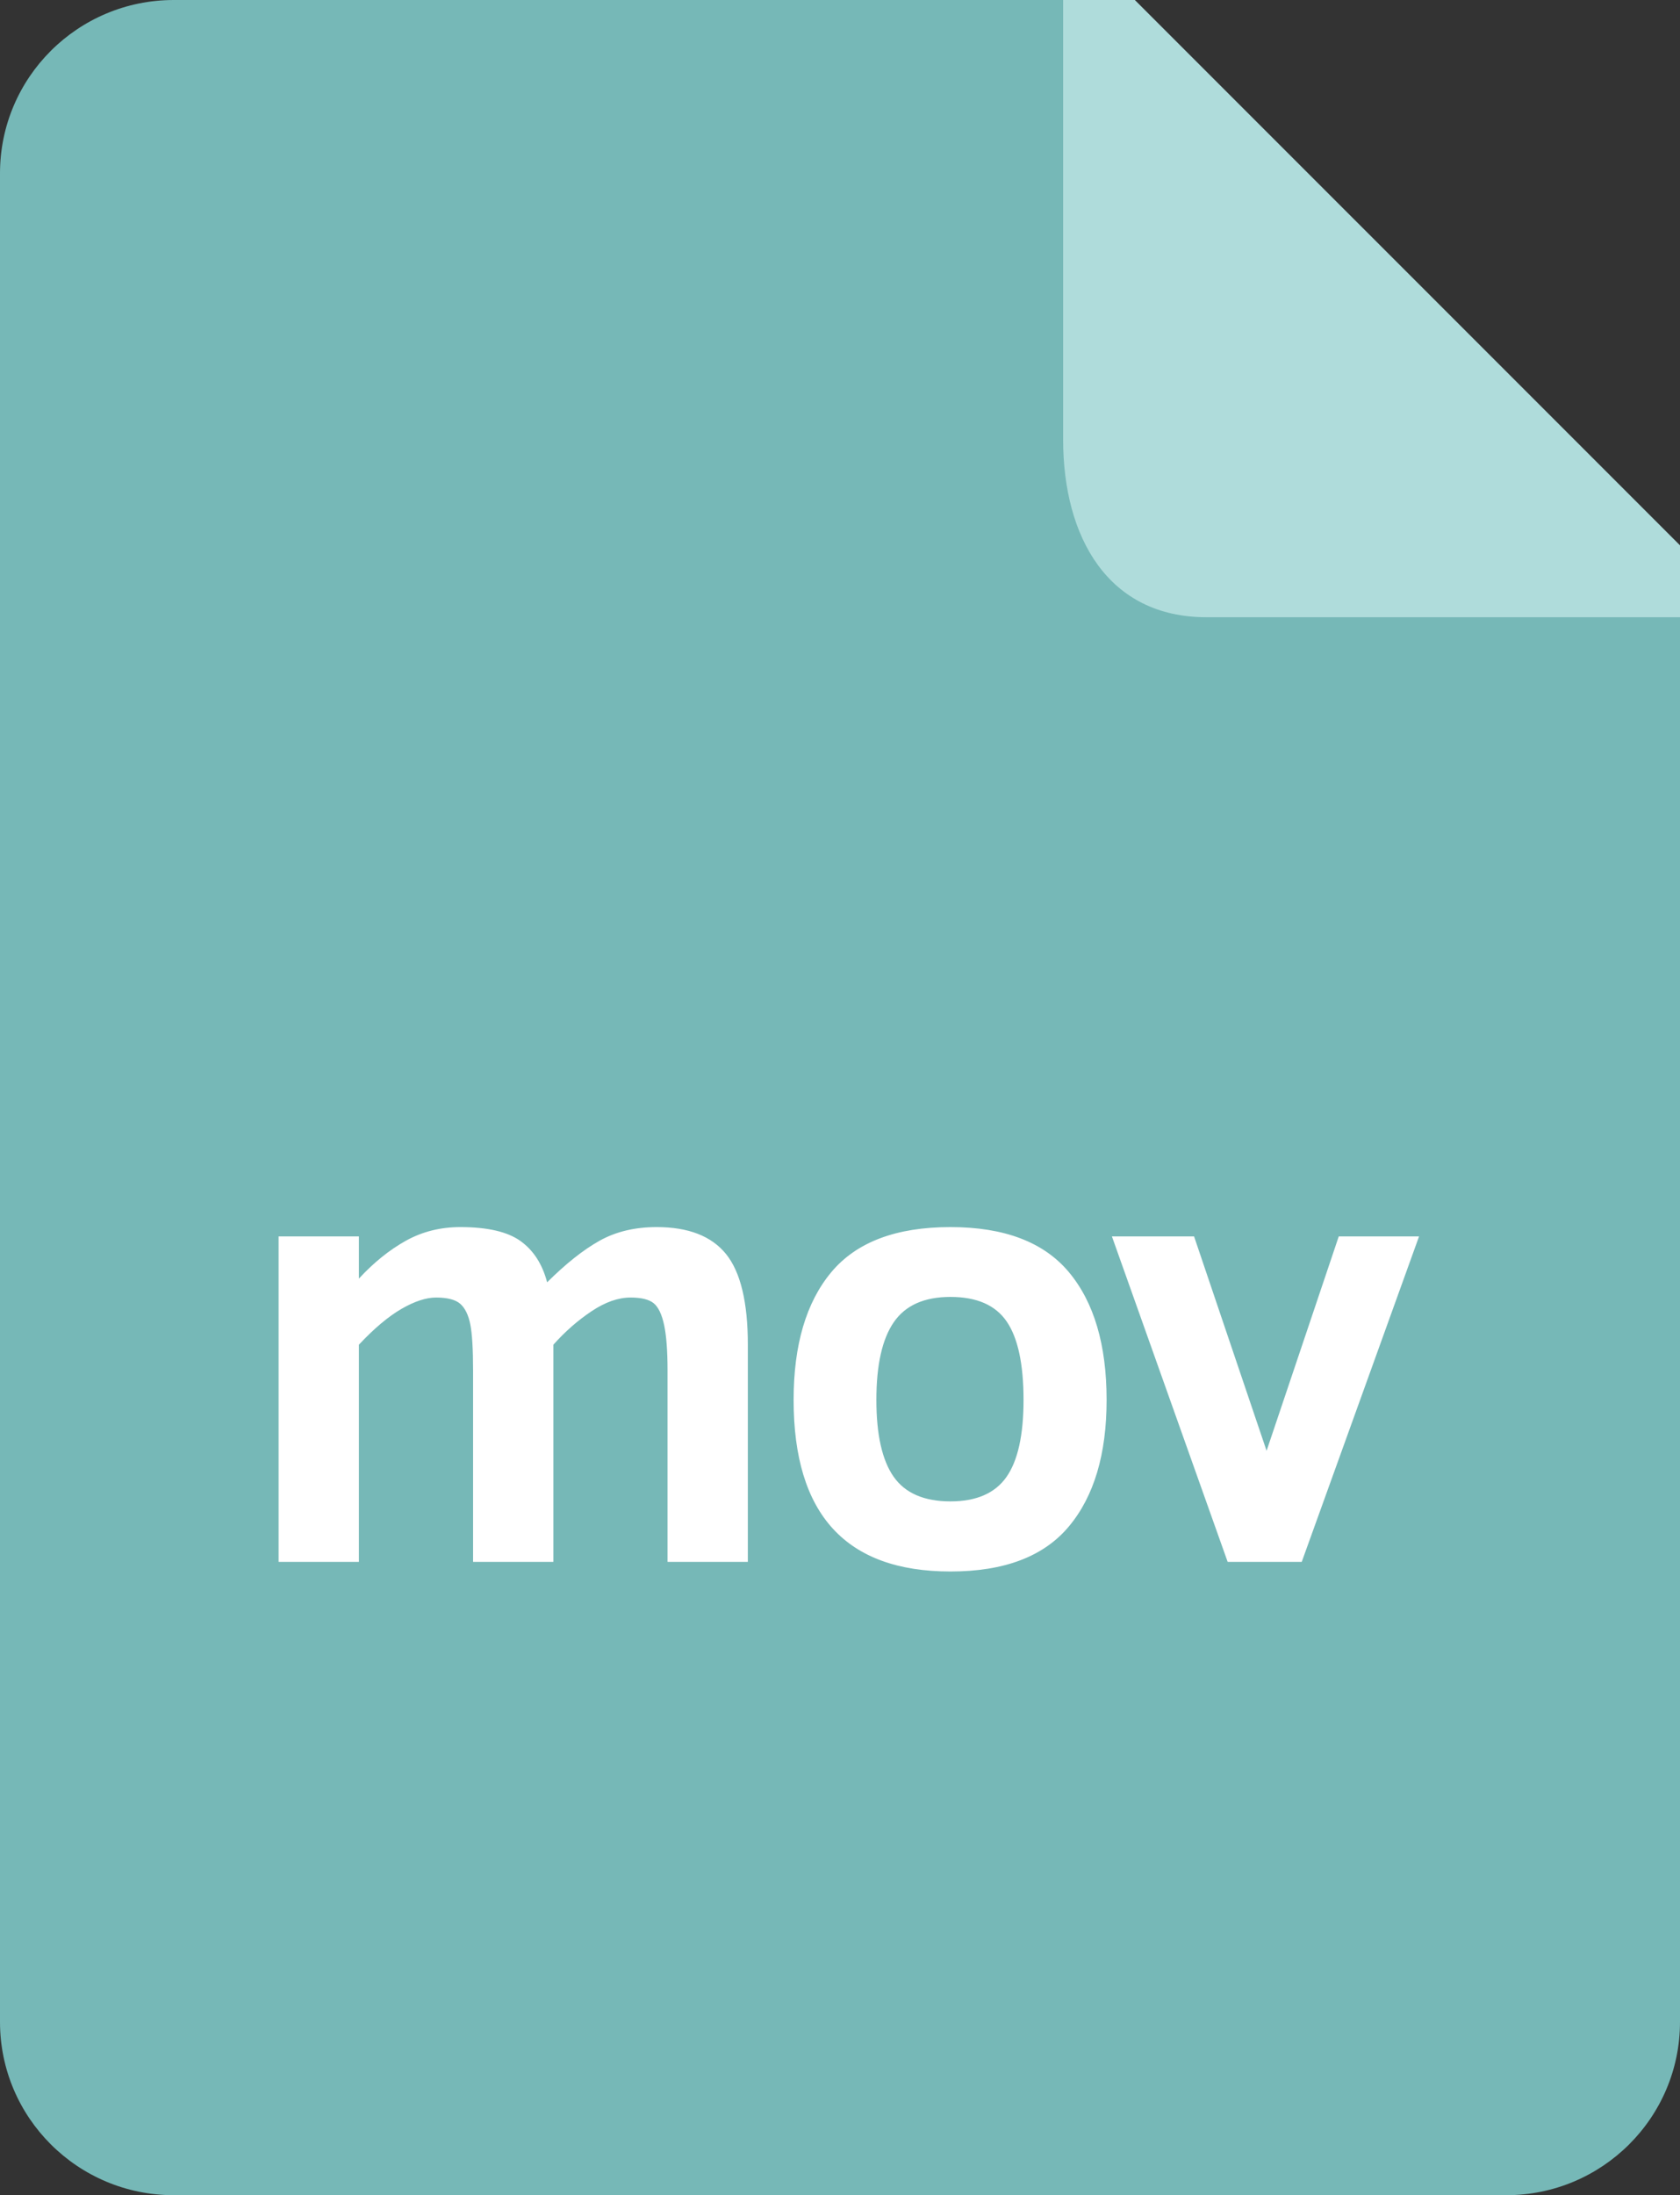<?xml version="1.0" ?><svg height="64" preserveAspectRatio="xMidYMid" viewBox="0 0 49 64" width="49" xmlns="http://www.w3.org/2000/svg" xmlns:xlink="http://www.w3.org/1999/xlink"><rect x="0" y="0" width="49" height="64" fill="#333333" stroke="none"/><defs><style>
      .cls-1 {
        fill: #76b8b7;
      }

      .cls-1, .cls-2, .cls-3 {
        fill-rule: evenodd;
      }

      .cls-2 {
        fill: #fff;
      }

      .cls-3 {
        fill: #afdcdb;
      }
    </style></defs><g><path class="cls-1" d="M49.000,16.842 L49.000,58.947 C49.000,61.738 46.730,64.000 43.931,64.000 L5.069,64.000 C2.269,64.000 -0.000,61.738 -0.000,58.947 L-0.000,5.053 C-0.000,2.262 2.269,-0.000 5.069,-0.000 L32.103,-0.000 L49.000,16.842 Z"/><path class="cls-2" d="M37.967,45.536 L35.807,45.536 L32.431,36.047 L34.827,36.047 L36.942,42.297 L39.047,36.047 L41.389,36.047 L37.967,45.536 ZM27.721,45.816 C24.671,45.816 23.147,44.149 23.147,40.814 C23.147,39.210 23.513,37.969 24.245,37.091 C24.977,36.214 26.135,35.775 27.721,35.775 C29.294,35.775 30.446,36.214 31.178,37.091 C31.910,37.969 32.276,39.210 32.276,40.814 C32.276,42.394 31.910,43.623 31.178,44.500 C30.446,45.378 29.294,45.816 27.721,45.816 ZM29.363,38.530 C29.036,38.050 28.489,37.811 27.721,37.811 C26.958,37.811 26.408,38.056 26.069,38.548 C25.730,39.039 25.561,39.795 25.561,40.814 C25.561,41.827 25.729,42.573 26.064,43.053 C26.400,43.532 26.952,43.772 27.721,43.772 C28.477,43.772 29.021,43.535 29.354,43.062 C29.687,42.588 29.853,41.839 29.853,40.814 C29.853,39.771 29.690,39.009 29.363,38.530 ZM19.470,39.945 C19.470,39.385 19.437,38.947 19.371,38.634 C19.304,38.320 19.203,38.108 19.067,37.996 C18.930,37.884 18.705,37.829 18.390,37.829 C18.033,37.829 17.655,37.961 17.256,38.227 C16.857,38.492 16.485,38.818 16.140,39.204 L16.140,45.536 L13.798,45.536 L13.798,39.945 C13.798,39.330 13.771,38.886 13.717,38.611 C13.662,38.337 13.565,38.138 13.426,38.014 C13.287,37.891 13.051,37.829 12.718,37.829 C12.428,37.829 12.092,37.939 11.711,38.159 C11.330,38.379 10.915,38.727 10.468,39.204 L10.468,45.536 L8.126,45.536 L8.126,36.047 L10.468,36.047 L10.468,37.277 C10.903,36.806 11.360,36.439 11.838,36.173 C12.316,35.908 12.845,35.775 13.426,35.775 C14.219,35.775 14.804,35.911 15.182,36.182 C15.560,36.454 15.819,36.855 15.958,37.385 C16.503,36.843 17.012,36.439 17.487,36.173 C17.962,35.908 18.518,35.775 19.153,35.775 C20.078,35.775 20.753,36.038 21.177,36.562 C21.600,37.087 21.812,37.967 21.812,39.204 L21.812,45.536 L19.470,45.536 L19.470,39.945 Z"/><path class="cls-3" d="M49.000,15.899 L49.000,17.995 L35.187,17.995 C32.327,17.995 31.008,15.675 31.008,12.814 L31.008,-0.000 L33.100,-0.000 L49.000,15.899 Z"/></g></svg>